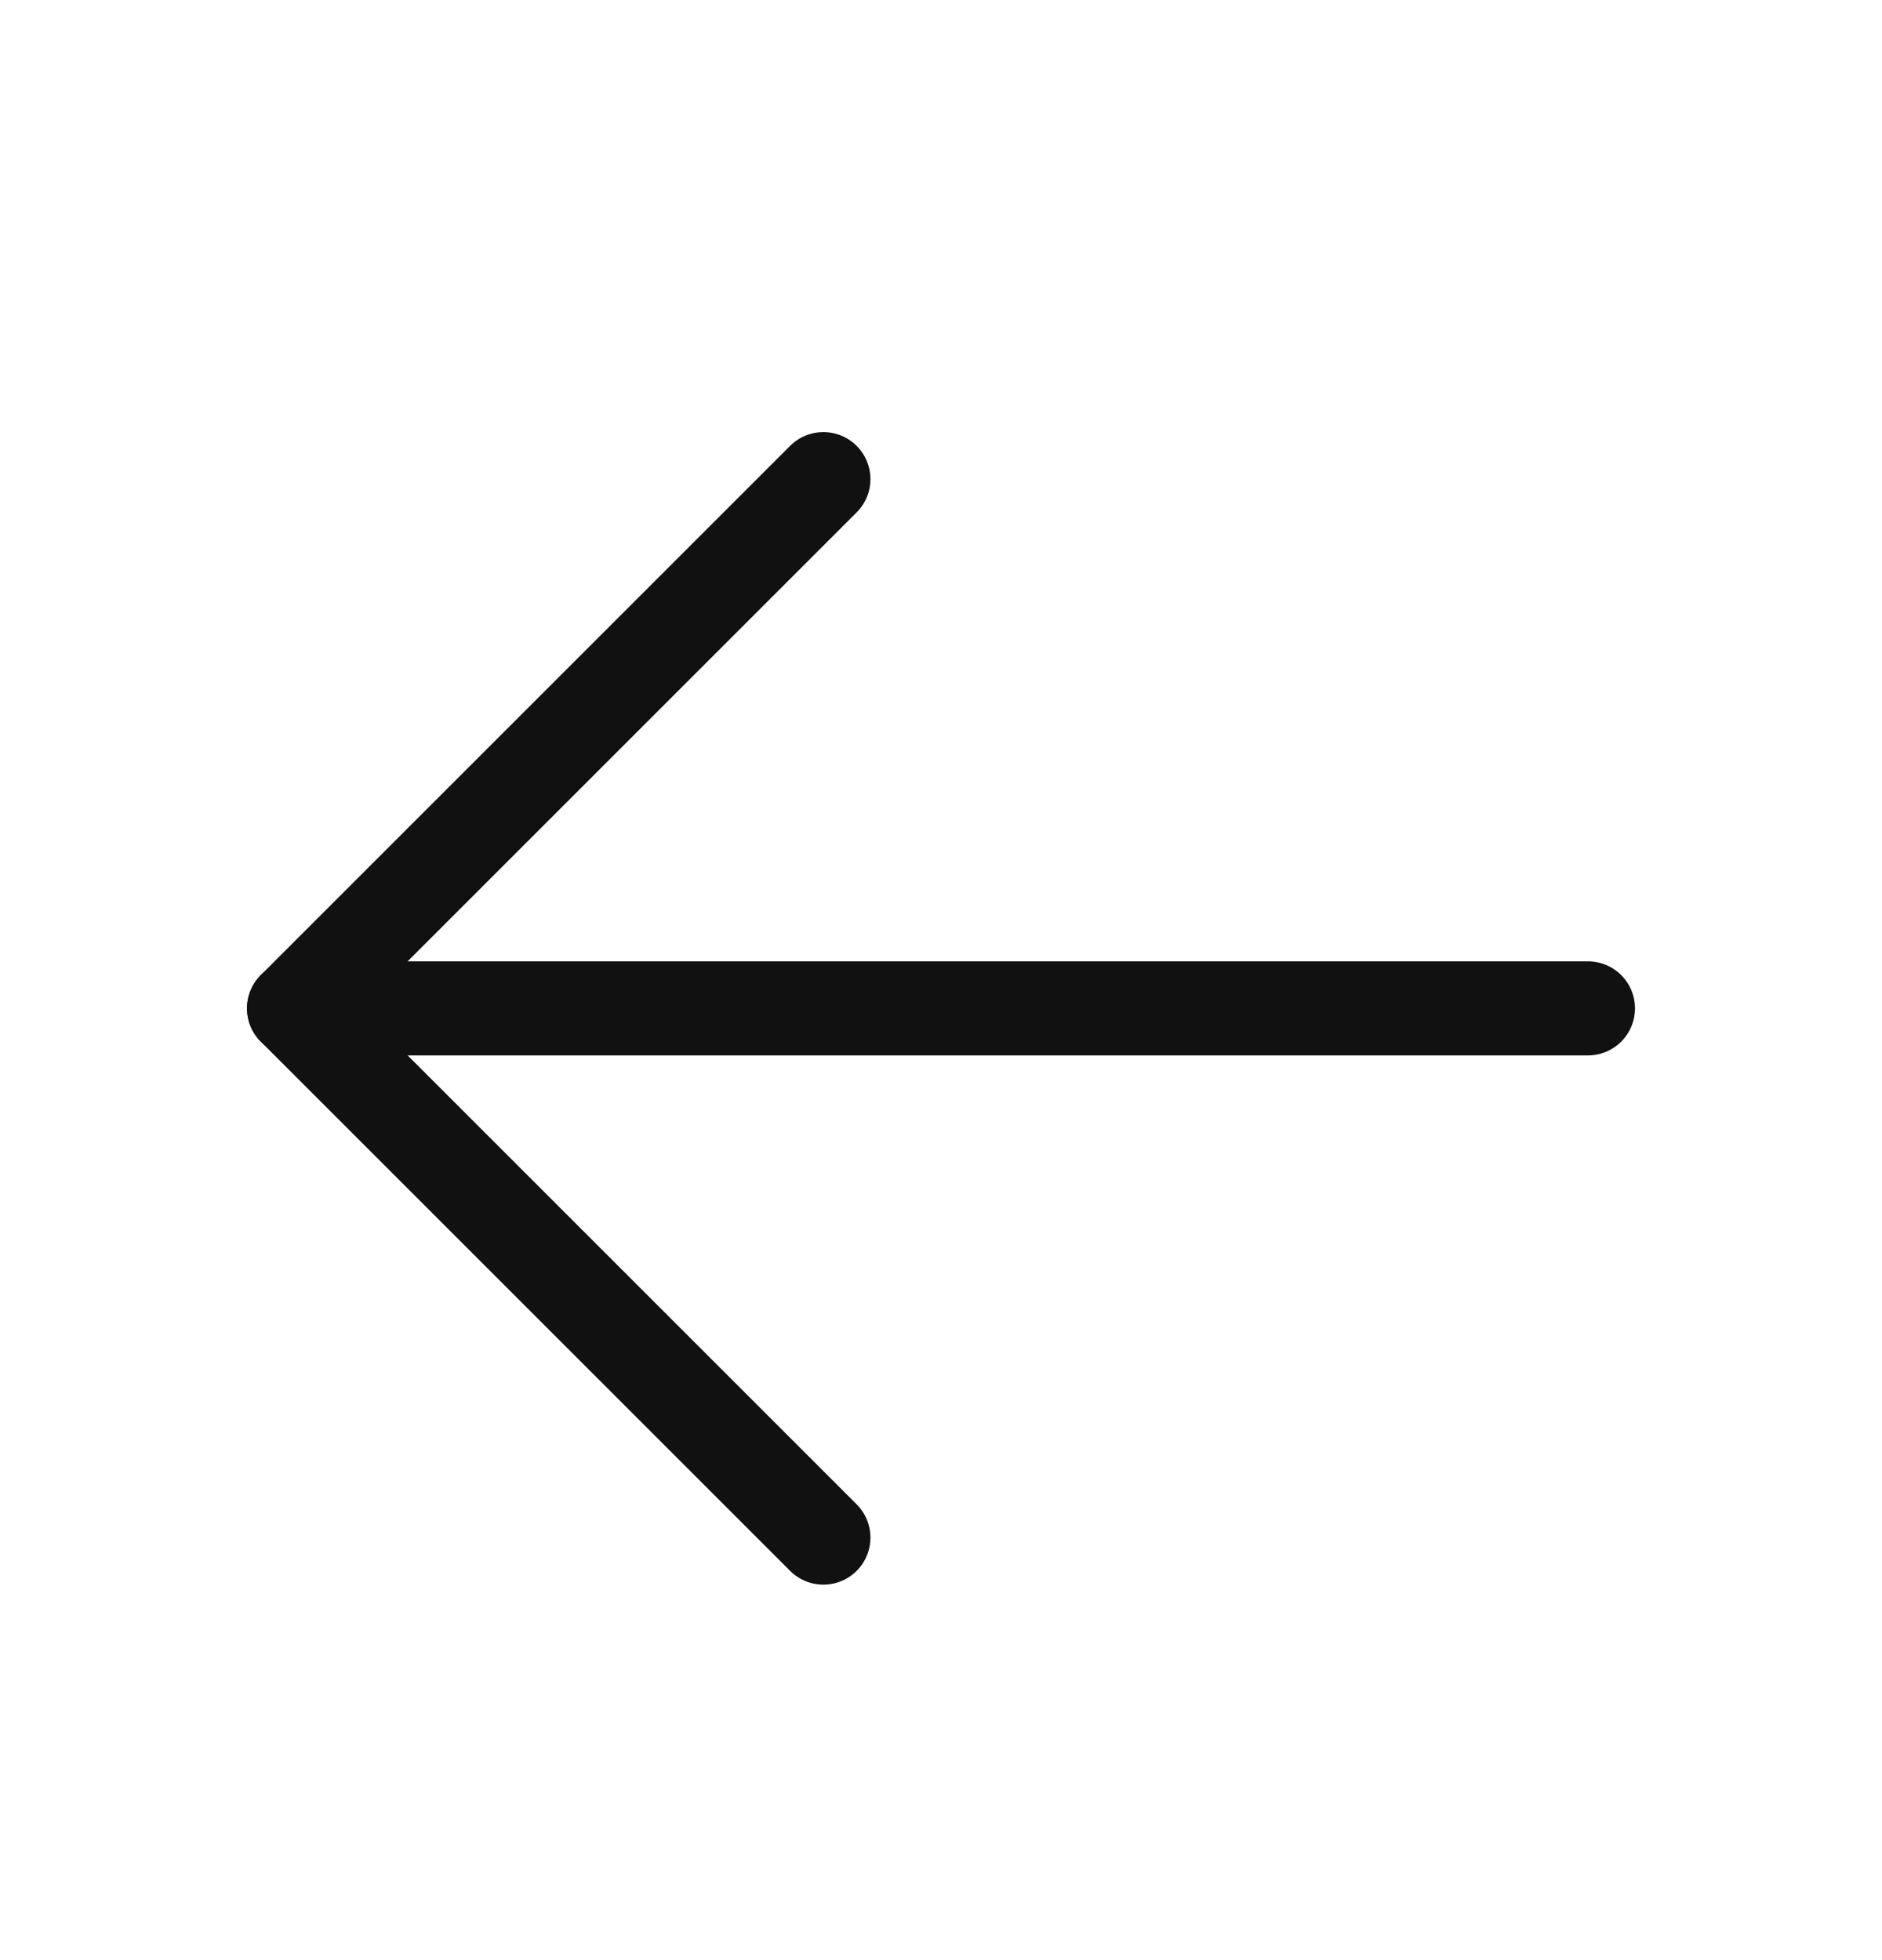 <svg width="24" height="25" viewBox="0 0 24 25" fill="none" xmlns="http://www.w3.org/2000/svg">
<path d="M20.25 12.861L3.75 12.861L20.25 12.861Z" fill="#121111"/>
<path d="M20.25 12.861L3.75 12.861" stroke="#121111" stroke-width="1.2" stroke-linecap="round" stroke-linejoin="round"/>
<path d="M10.5 6.111L3.75 12.861L10.5 19.611" stroke="#121111" stroke-width="1.2" stroke-linecap="round" stroke-linejoin="round"/>
</svg>
